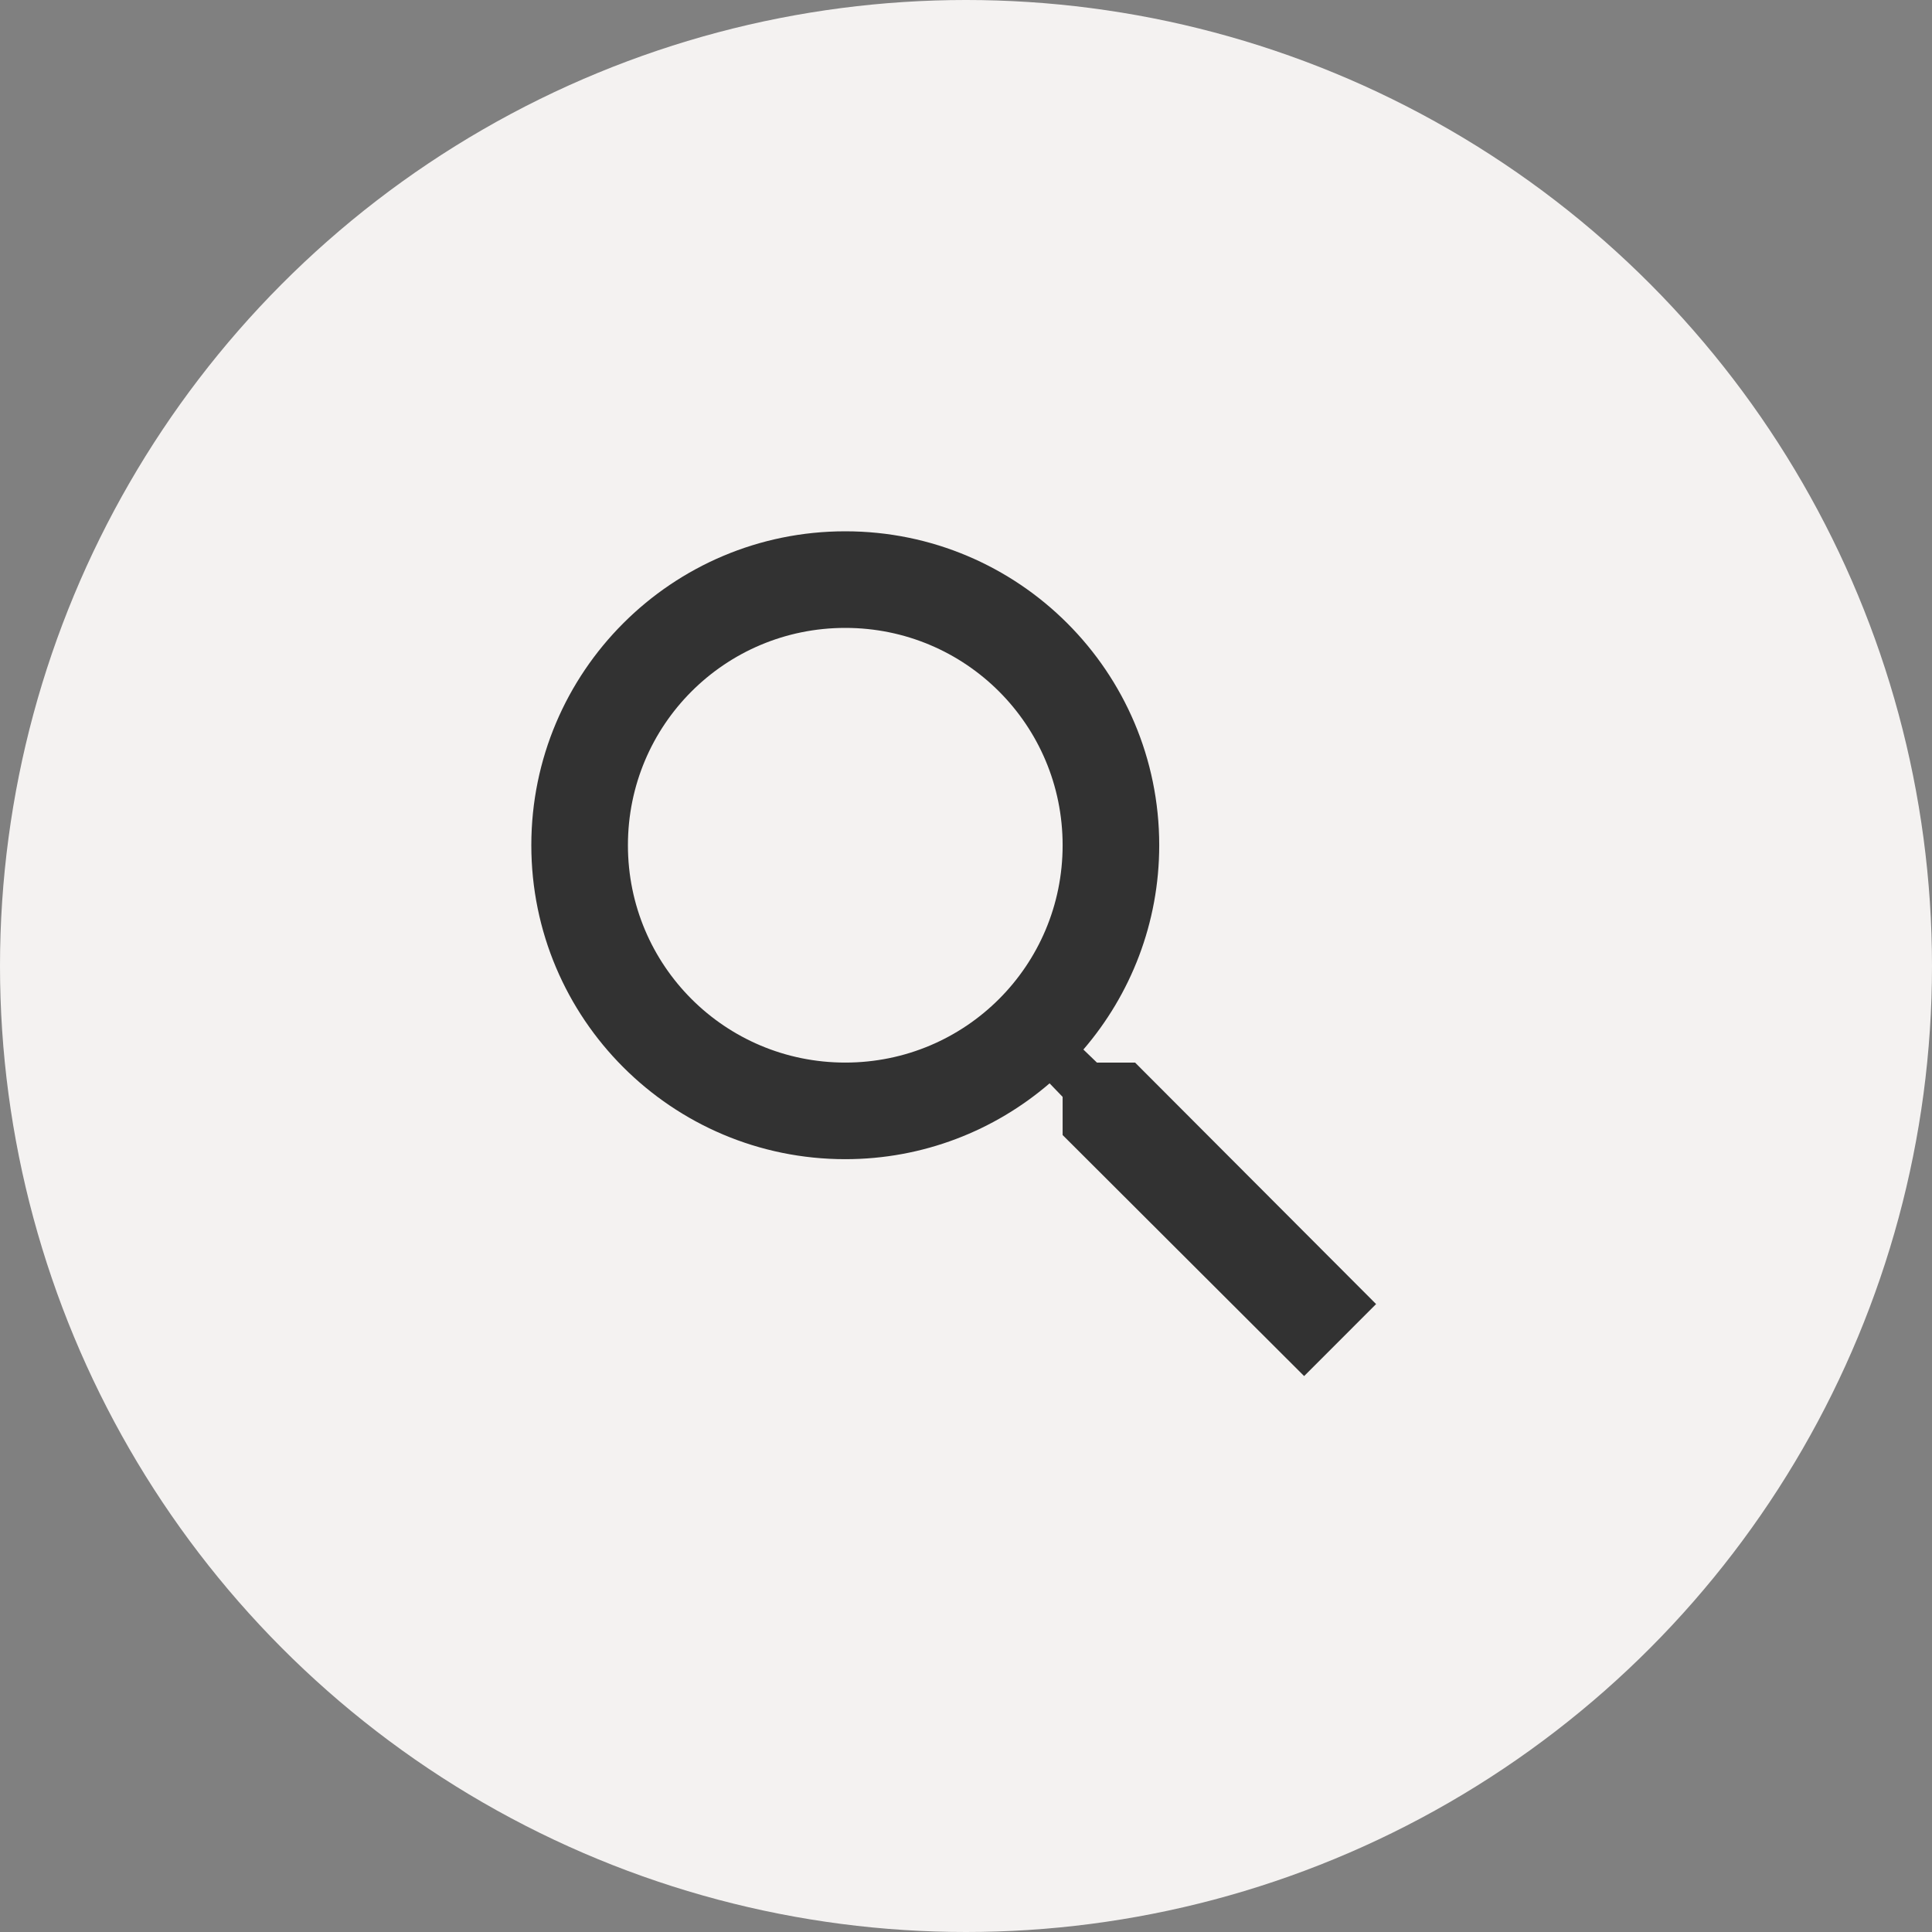 <?xml version="1.0" encoding="UTF-8"?> <svg xmlns="http://www.w3.org/2000/svg" width="80" height="80" viewBox="0 0 80 80" fill="none"><rect x="0" y="0" width="80" height="80" fill="#808080" stroke="none"/><circle cx="40" cy="40" r="40" fill="#F4F2F1"></circle><path d="M47.001 43.999H45.421L44.861 43.459C46.821 41.179 48.001 38.219 48.001 34.999C48.001 27.82 42.181 22 35.001 22C27.821 22 22.001 27.82 22.001 34.999C22.001 42.179 27.821 47.999 35.001 47.999C38.221 47.999 41.181 46.819 43.461 44.859L44.001 45.419V46.999L54.001 56.98L56.981 53.999L47.001 43.999V43.999ZM35.001 43.999C30.021 43.999 26.001 39.98 26.001 34.999C26.001 30.02 30.021 26 35.001 26C39.981 26 44.001 30.02 44.001 34.999C44.001 39.98 39.981 43.999 35.001 43.999Z" fill="#323232"></path></svg> 